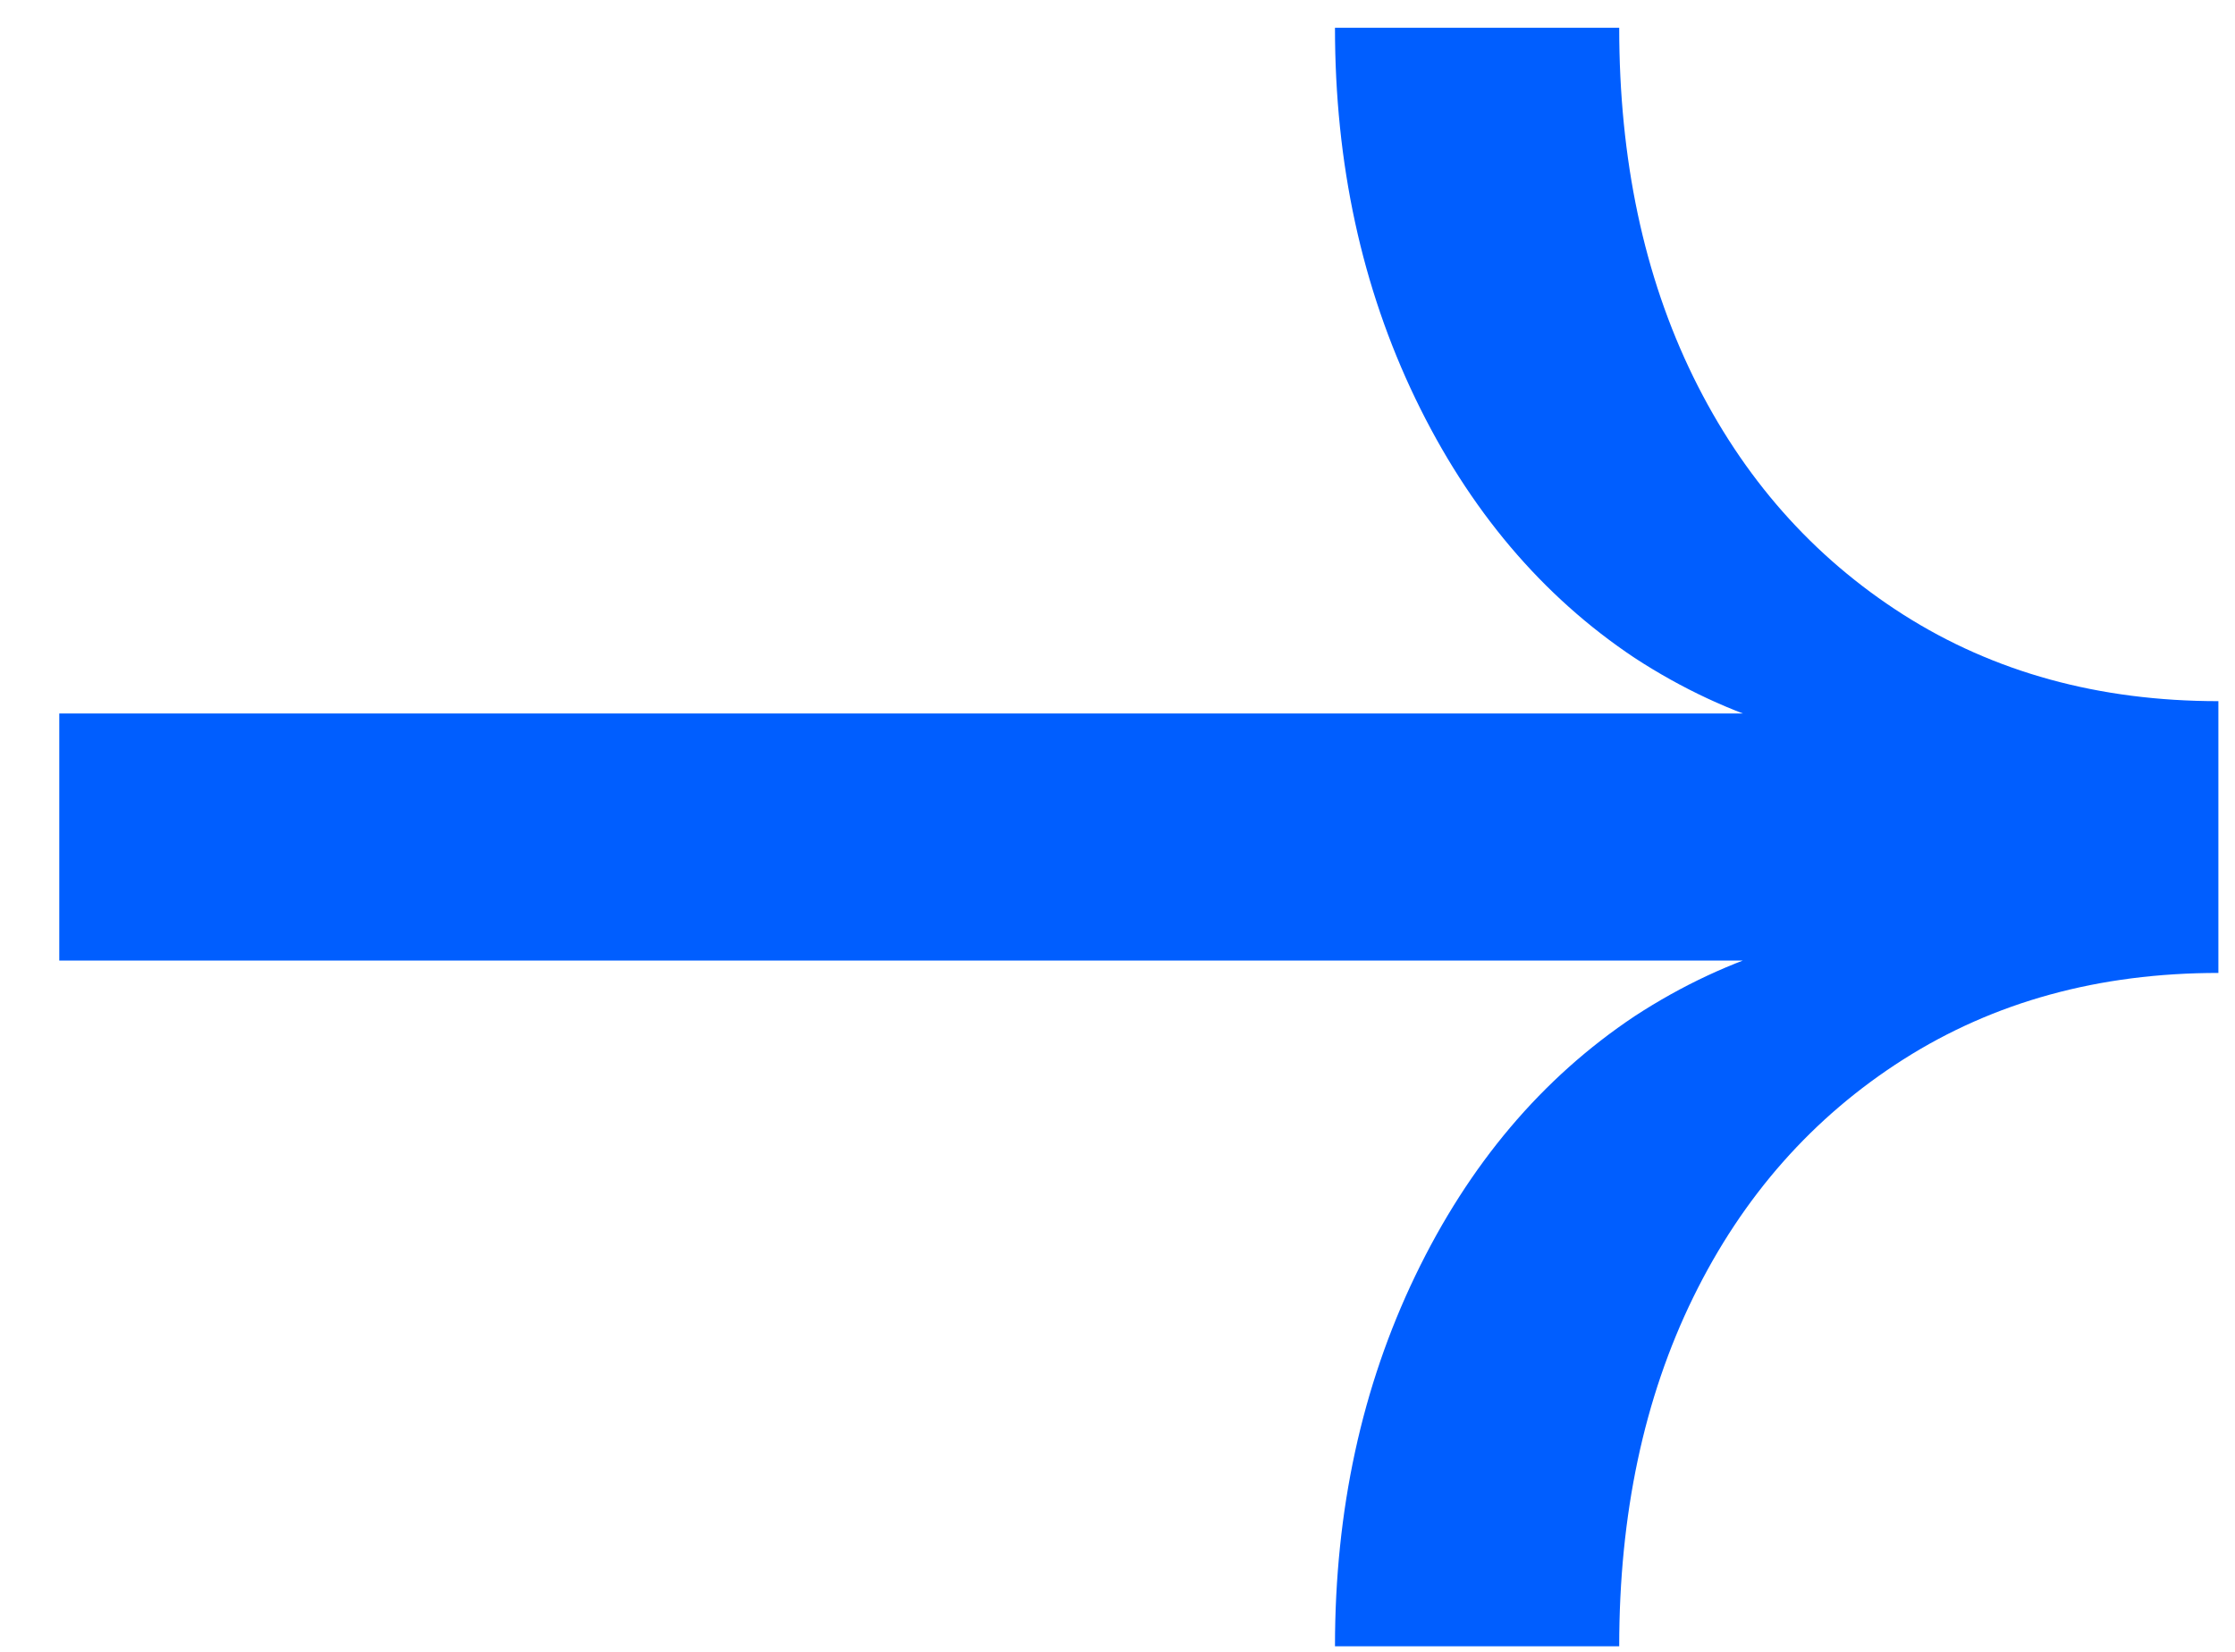 <svg width="23" height="17" viewBox="0 0 23 17" fill="none" xmlns="http://www.w3.org/2000/svg">
<path d="M13.738 16.943C13.738 15.544 14.014 14.273 14.565 13.128C15.116 11.984 15.868 11.094 16.822 10.458C17.796 9.822 18.866 9.504 20.032 9.504V7.724C18.866 7.724 17.796 7.406 16.822 6.771C15.868 6.135 15.116 5.245 14.565 4.101C14.014 2.956 13.738 1.685 13.738 0.286H16.663C16.663 1.642 16.917 2.84 17.425 3.878C17.934 4.916 18.655 5.732 19.587 6.326C20.52 6.919 21.6 7.216 22.829 7.216V10.013C21.6 10.013 20.52 10.31 19.587 10.903C18.655 11.496 17.934 12.312 17.425 13.351C16.917 14.389 16.663 15.586 16.663 16.943H13.738ZM0.61 7.343H21.812V9.886H0.61V7.343Z" fill="#005EFF"/>
</svg>

